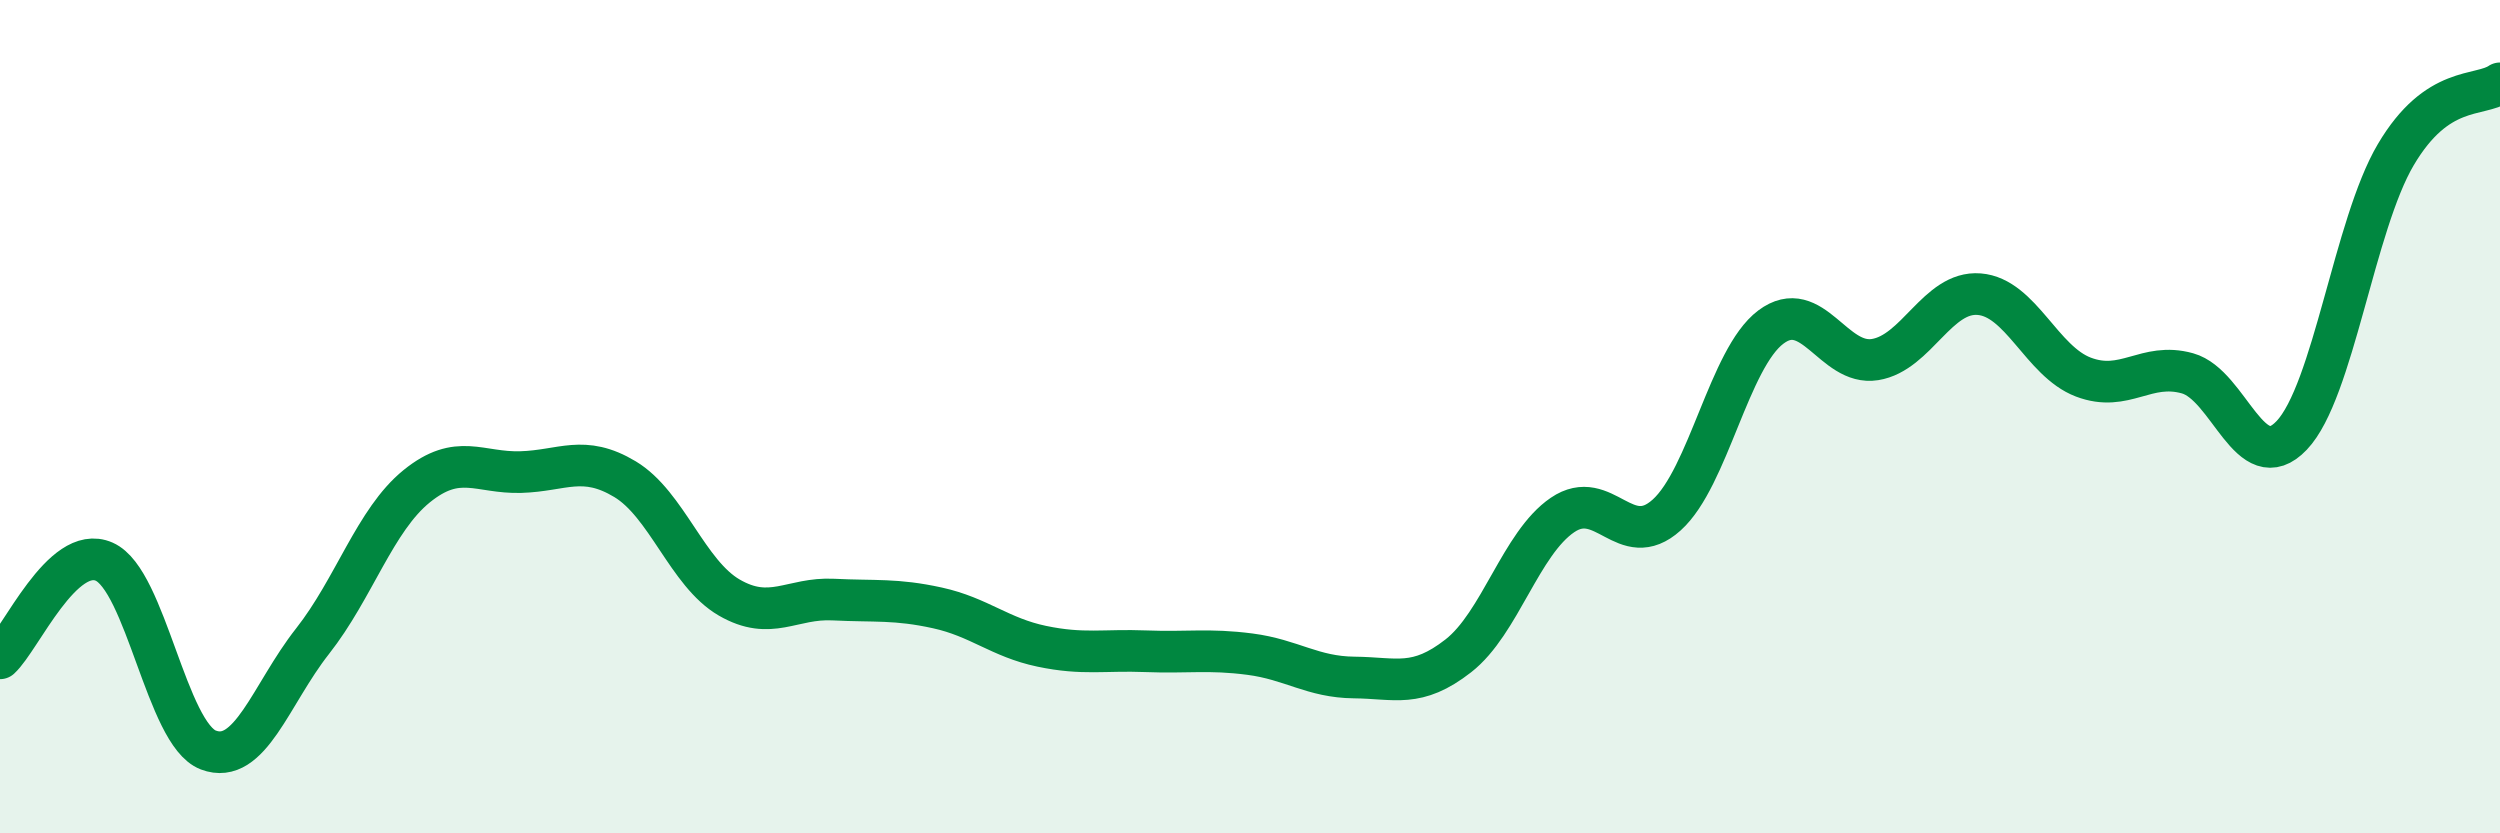 
    <svg width="60" height="20" viewBox="0 0 60 20" xmlns="http://www.w3.org/2000/svg">
      <path
        d="M 0,15.8 C 0.5,15.34 1.5,13.04 2.5,13.48 C 3.5,13.92 4,17.62 5,18 C 6,18.38 6.5,16.66 7.5,15.39 C 8.5,14.12 9,12.48 10,11.67 C 11,10.86 11.5,11.36 12.5,11.33 C 13.5,11.3 14,10.9 15,11.5 C 16,12.1 16.5,13.76 17.5,14.34 C 18.5,14.92 19,14.34 20,14.39 C 21,14.44 21.5,14.37 22.5,14.59 C 23.5,14.81 24,15.3 25,15.51 C 26,15.72 26.5,15.59 27.5,15.63 C 28.5,15.67 29,15.57 30,15.7 C 31,15.83 31.5,16.25 32.5,16.26 C 33.5,16.27 34,16.52 35,15.74 C 36,14.96 36.5,13.04 37.5,12.36 C 38.5,11.68 39,13.26 40,12.36 C 41,11.46 41.5,8.6 42.5,7.85 C 43.5,7.1 44,8.79 45,8.63 C 46,8.47 46.5,6.98 47.5,7.06 C 48.5,7.14 49,8.67 50,9.05 C 51,9.43 51.5,8.68 52.5,8.96 C 53.5,9.24 54,11.5 55,10.45 C 56,9.4 56.5,5.4 57.5,3.71 C 58.5,2.02 59.5,2.34 60,2L60 20L0 20Z"
        fill="#008740"
        opacity="0.1"
        stroke-linecap="round"
        stroke-linejoin="round"
      />
      <path
        d="M 0,15.8 C 0.5,15.34 1.5,13.04 2.5,13.48 C 3.5,13.92 4,17.62 5,18 C 6,18.38 6.5,16.66 7.5,15.39 C 8.5,14.12 9,12.48 10,11.67 C 11,10.86 11.5,11.36 12.5,11.33 C 13.5,11.3 14,10.9 15,11.5 C 16,12.1 16.5,13.76 17.5,14.34 C 18.5,14.92 19,14.34 20,14.39 C 21,14.44 21.5,14.37 22.5,14.59 C 23.5,14.81 24,15.3 25,15.51 C 26,15.72 26.5,15.59 27.5,15.63 C 28.5,15.67 29,15.57 30,15.7 C 31,15.83 31.5,16.25 32.5,16.26 C 33.5,16.27 34,16.52 35,15.74 C 36,14.96 36.5,13.04 37.5,12.36 C 38.5,11.68 39,13.26 40,12.36 C 41,11.46 41.5,8.6 42.5,7.85 C 43.5,7.1 44,8.79 45,8.63 C 46,8.47 46.5,6.98 47.5,7.06 C 48.5,7.14 49,8.67 50,9.05 C 51,9.43 51.5,8.68 52.5,8.96 C 53.5,9.24 54,11.5 55,10.45 C 56,9.4 56.5,5.4 57.5,3.71 C 58.5,2.02 59.5,2.34 60,2"
        stroke="#008740"
        stroke-width="1"
        fill="none"
        stroke-linecap="round"
        stroke-linejoin="round"
      />
    </svg>
  